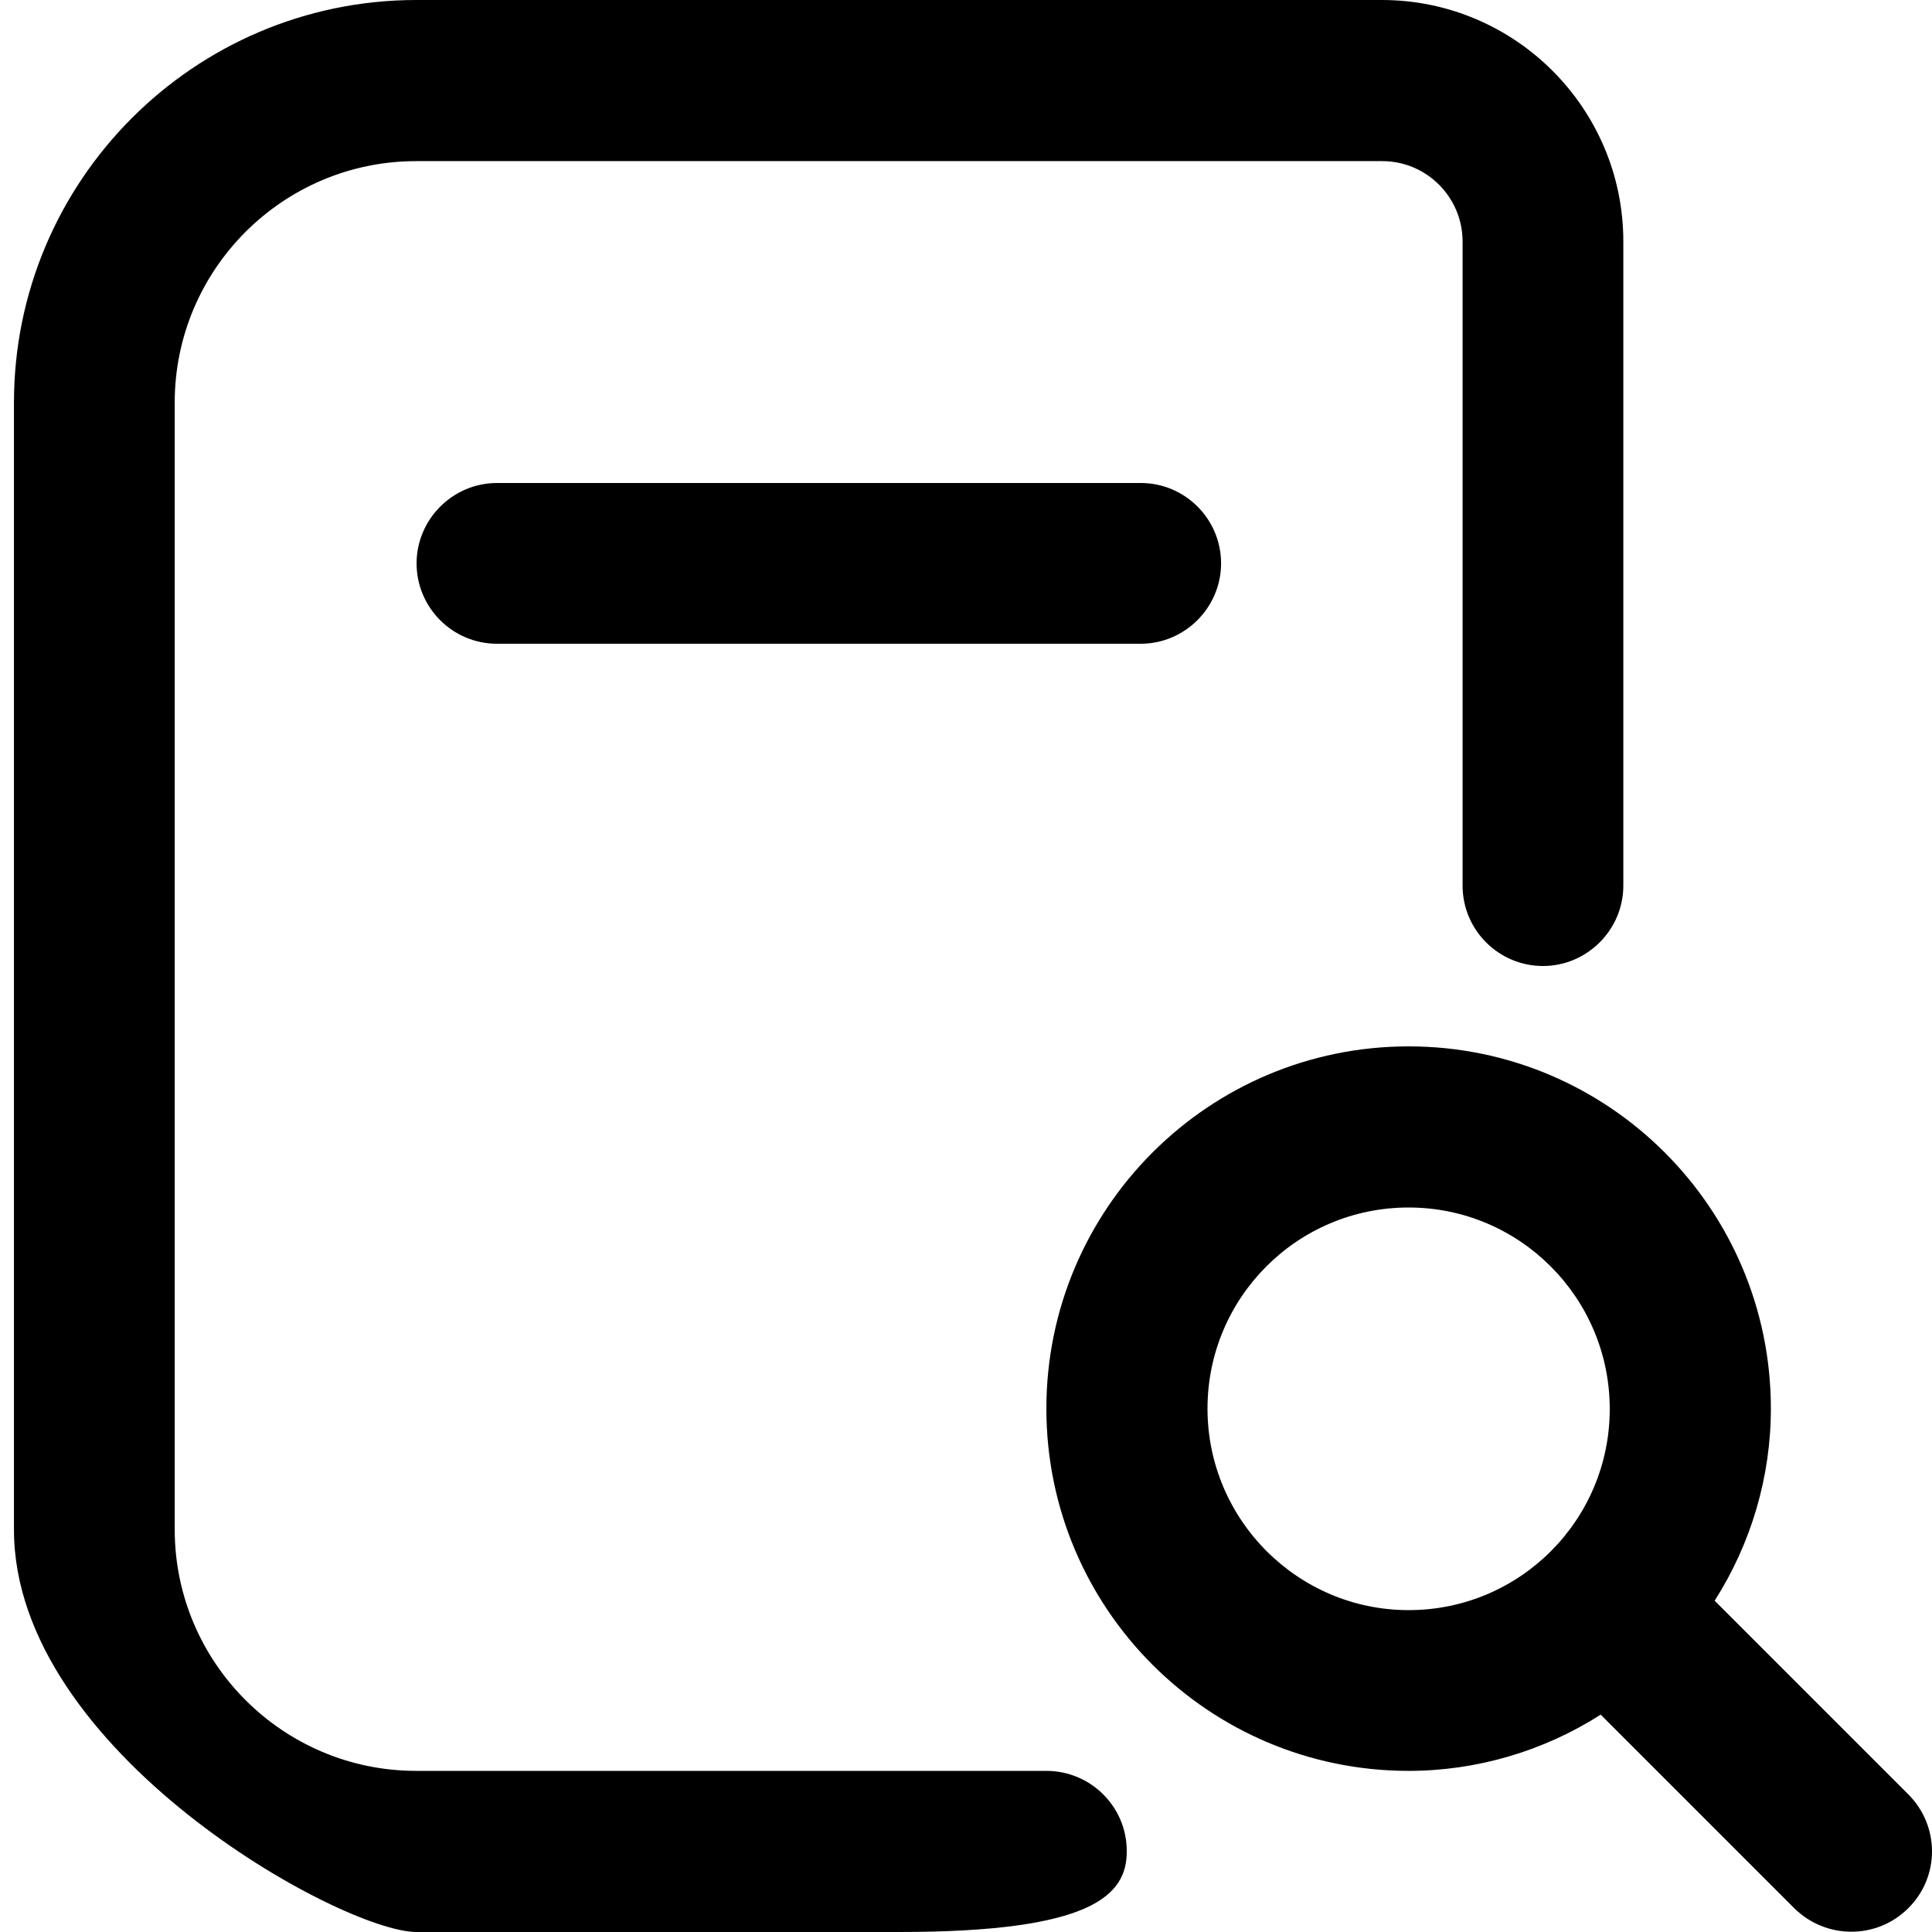 <?xml version="1.0" encoding="utf-8"?>
<!-- Generator: Adobe Illustrator 27.7.0, SVG Export Plug-In . SVG Version: 6.00 Build 0)  -->
<svg version="1.1" id="Layer_1" xmlns="http://www.w3.org/2000/svg" xmlns:xlink="http://www.w3.org/1999/xlink" x="0px" y="0px"
	 viewBox="0 0 512 512" style="enable-background:new 0 0 512 512;" xml:space="preserve">
<path d="M302.3,128c11.8,0,21.3,9.6,21.3,21.3s-9.6,21.3-21.3,21.3H131.7c-11.8,0-21.3-9.6-21.3-21.3s9.6-21.3,21.3-21.3H302.3z
	 M505.7,505.7c-8.3,8.3-21.8,8.3-30.2,0l-51.3-51.3c-15.2,9.7-32.9,14.9-50.9,14.9c-53,0-96-43-96-96s43-96,96-96s96,43,96,96l0,0
	c0,18-5.2,35.7-14.9,50.9l51.3,51.3C514.1,483.9,514.1,497.4,505.7,505.7z M373.3,426.7c29.5,0,53.3-23.9,53.3-53.3
	S402.8,320,373.3,320S320,343.9,320,373.3S343.9,426.7,373.3,426.7z M277.3,469.3h-167c-35.3,0-64-28.7-64-64V106.7
	c0-35.3,28.7-64,64-64h256c11.8,0,21.3,9.6,21.3,21.3v170.7c0,11.8,9.6,21.3,21.3,21.3s21.3-9.6,21.3-21.3V64c0-35.3-28.7-64-64-64
	h-256C51.5,0.1,3.7,47.8,3.7,106.7v298.7C3.7,464.2,90.5,511.9,110.3,512h128c50.8,0,60.3-9.6,60.3-21.3
	C298.7,478.9,289.1,469.3,277.3,469.3z"/>
</svg>
